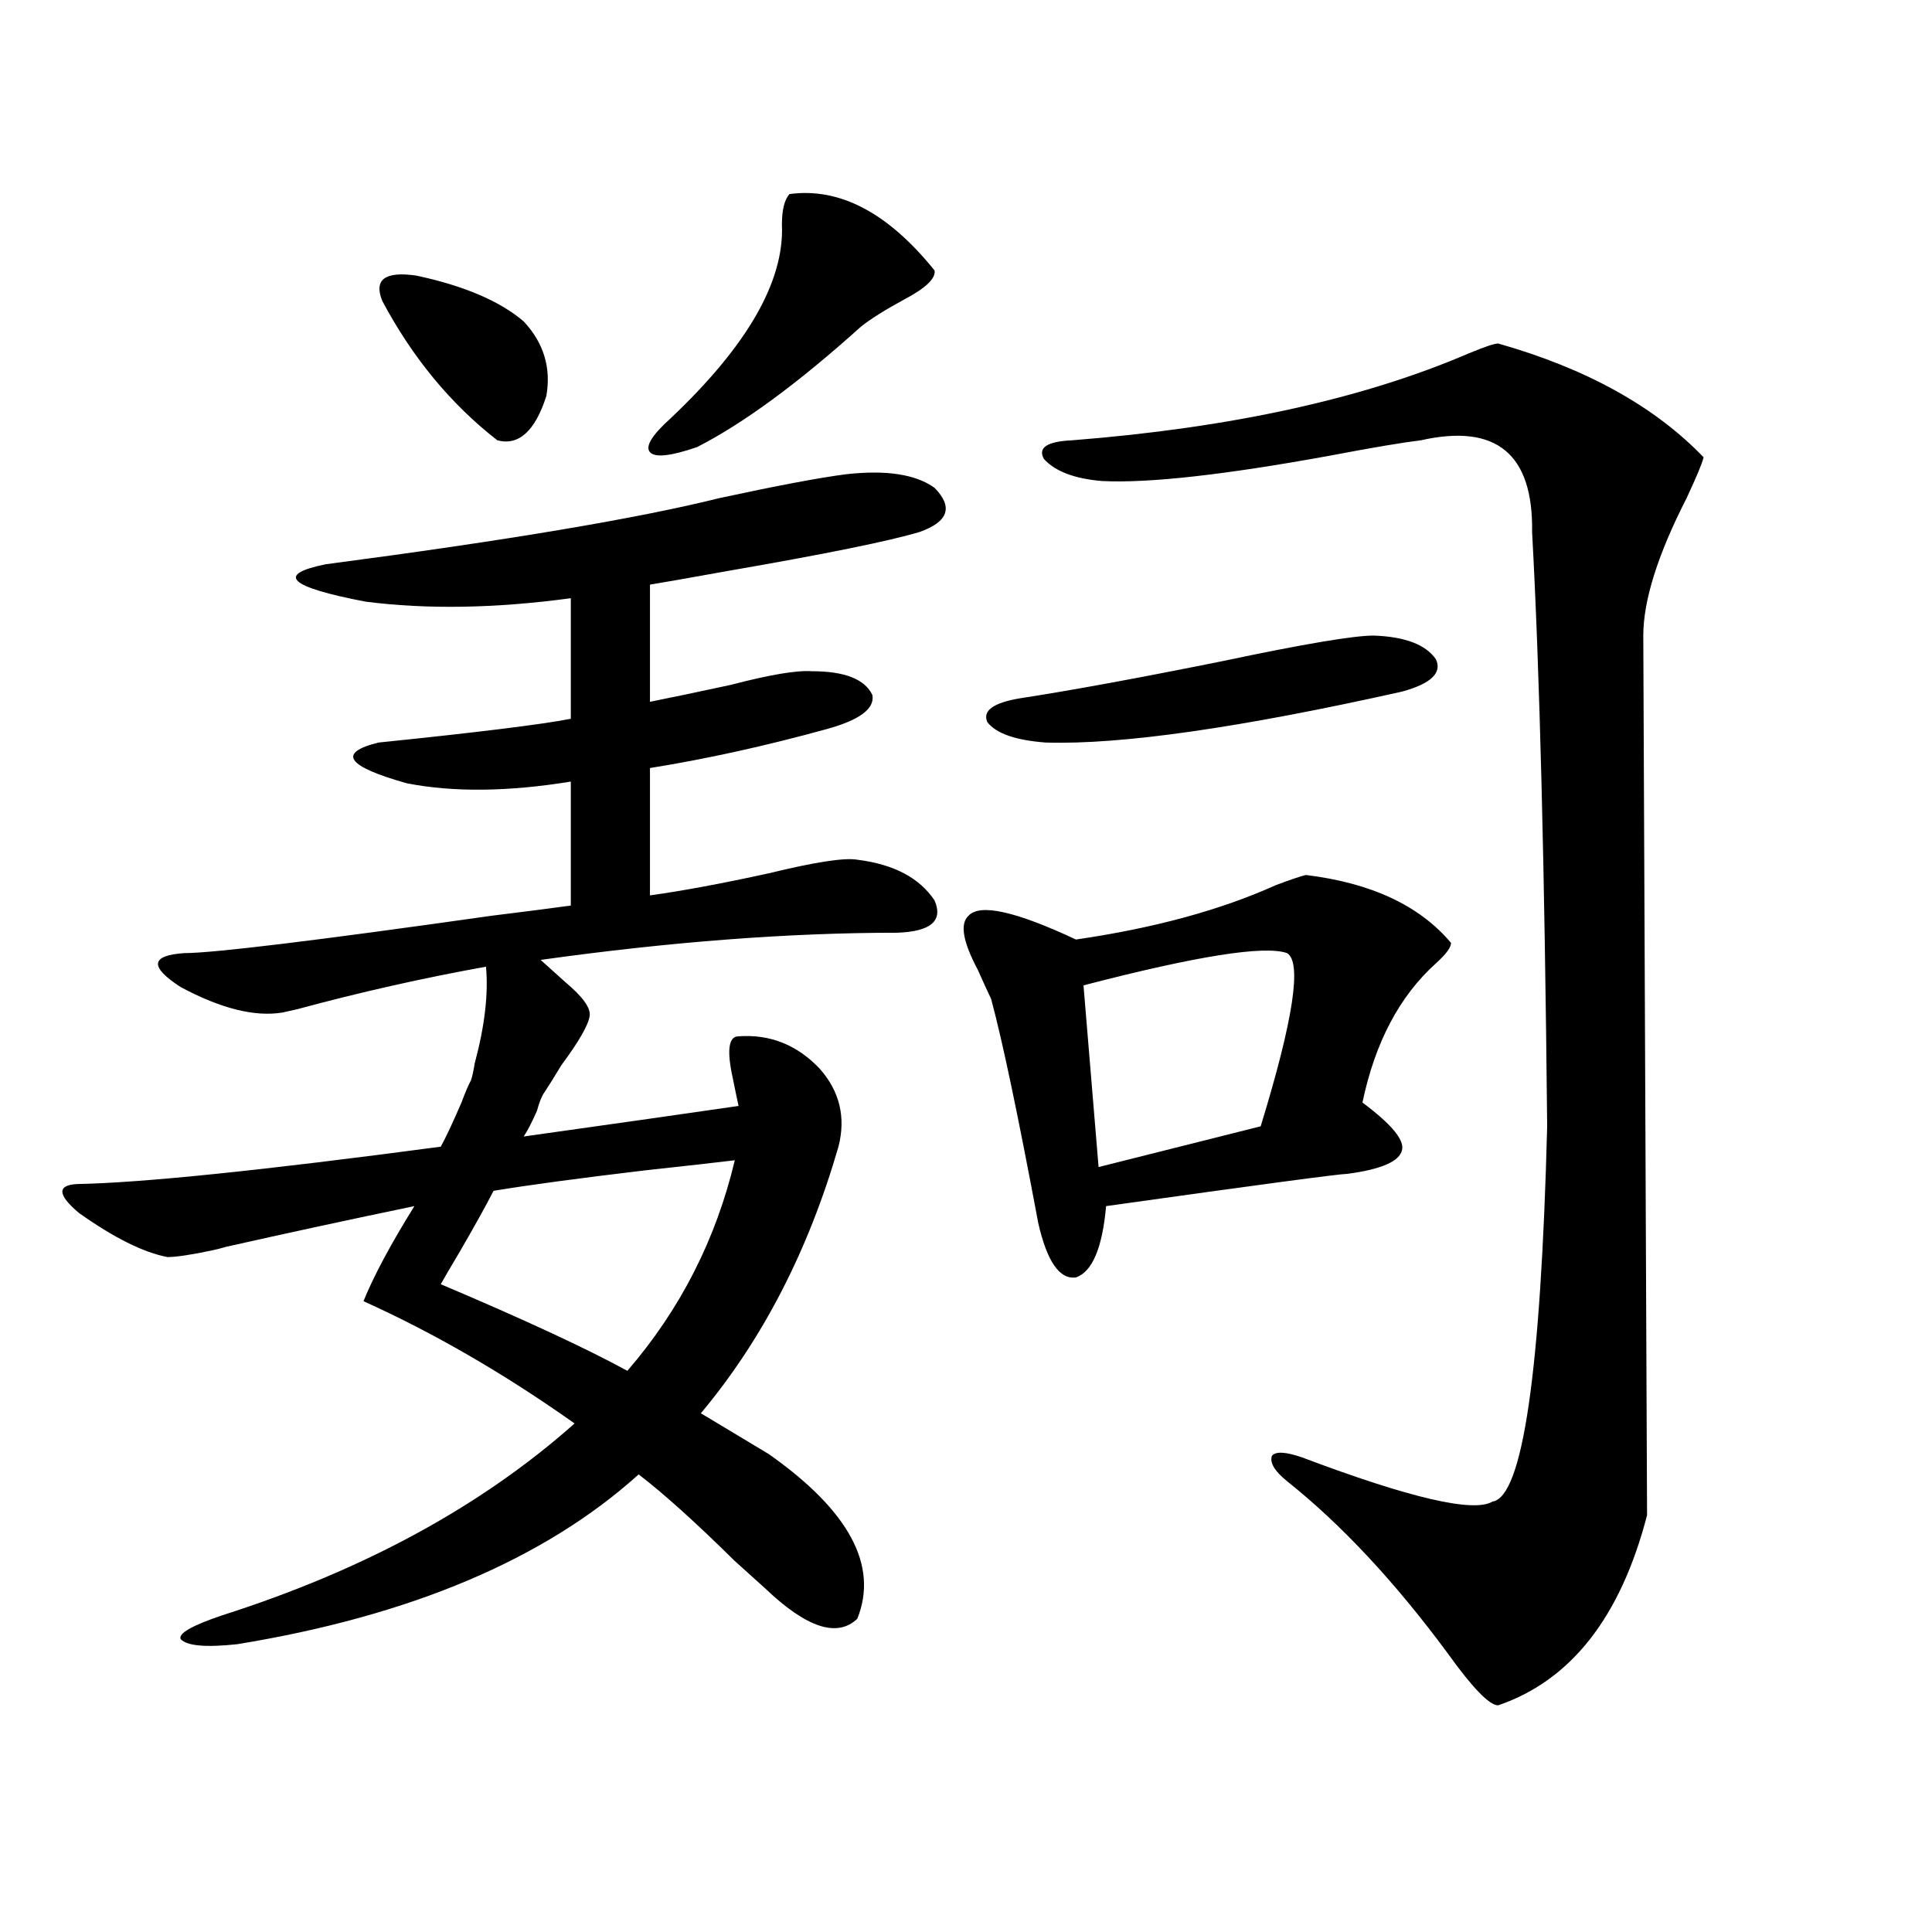 <?xml version="1.0" encoding="utf-8"?>
<!-- Generator: Adobe Illustrator 16.0.0, SVG Export Plug-In . SVG Version: 6.00 Build 0)  -->
<!DOCTYPE svg PUBLIC "-//W3C//DTD SVG 1.1//EN" "http://www.w3.org/Graphics/SVG/1.1/DTD/svg11.dtd">
<svg version="1.1" id="图层_1" xmlns="http://www.w3.org/2000/svg" xmlns:xlink="http://www.w3.org/1999/xlink" x="0px" y="0px"
	 width="1000px" height="1000px" viewBox="0 0 1000 1000" enable-background="new 0 0 1000 1000" xml:space="preserve">
<path d="M122.777,851.039c-16.265,1.758-26.021,0.879-29.268-2.637c-1.311-2.938,5.854-7.031,21.463-12.305
	c73.489-23.429,134.296-56.538,182.435-99.316c-36.432-25.776-72.849-46.87-109.266-63.281
	c5.198-12.882,13.979-29.292,26.341-49.219c-33.825,7.031-66.34,14.063-97.559,21.094c-1.951,0.591-4.237,1.181-6.829,1.758
	c-11.066,2.349-18.871,3.516-23.414,3.516c-12.362-2.335-27.651-9.956-45.853-22.852c-11.066-9.366-11.387-14.351-0.976-14.941
	c33.17-0.577,95.928-7.031,188.288-19.336c2.592-4.683,6.174-12.305,10.731-22.852c1.951-5.273,3.567-9.077,4.878-11.426
	c0.641-1.758,1.296-4.683,1.951-8.789c5.198-19.336,7.149-36.035,5.854-50.098c-32.529,5.864-65.044,13.184-97.559,21.973
	l-7.805,1.758c-14.313,2.349-31.874-2.046-52.682-13.184c-16.265-10.547-15.609-16.397,1.951-17.578
	c14.954,0,67.956-6.44,159.021-19.336c18.856-2.335,32.515-4.093,40.975-5.273v-64.16c-32.529,5.273-60.821,5.575-84.876,0.879
	c-31.219-8.789-36.097-15.82-14.634-21.094c51.371-5.273,84.541-9.366,99.51-12.305v-62.402
	c-39.023,5.273-74.479,5.864-106.339,1.758c-39.679-7.608-46.508-14.063-20.487-19.336c93.656-12.305,161.612-23.73,203.897-34.277
	c29.908-6.44,51.706-10.547,65.364-12.305c20.808-2.335,36.097,0,45.853,7.031c9.756,9.97,7.149,17.578-7.805,22.852
	c-15.609,4.696-48.779,11.426-99.51,20.215c-19.512,3.516-32.85,5.864-39.999,7.031v60.645c11.707-2.335,25.686-5.273,41.95-8.789
	c20.152-5.273,34.146-7.608,41.95-7.031c16.905,0,27.316,4.106,31.219,12.305c1.296,7.031-6.509,12.896-23.414,17.578
	c-31.874,8.789-62.438,15.532-91.705,20.215v65.918c16.905-2.335,37.393-6.152,61.462-11.426
	c24.055-5.851,39.344-8.198,45.853-7.031c18.856,2.349,32.194,9.38,39.999,21.094c4.543,10.547-1.951,16.122-19.512,16.699
	c-55.943,0-117.405,4.696-184.386,14.063c3.247,2.938,7.47,6.743,12.683,11.426c9.101,7.622,13.323,13.485,12.683,17.578
	c-0.655,4.696-5.533,13.184-14.634,25.488c-3.902,6.454-6.829,11.138-8.78,14.063c-1.311,1.758-2.606,4.985-3.902,9.668
	c-2.606,5.864-4.878,10.259-6.829,13.184c50.075-7.031,87.147-12.305,111.217-15.82c-0.655-2.925-1.631-7.608-2.927-14.063
	c-3.262-14.64-2.286-21.973,2.927-21.973c16.25-1.167,30.243,4.395,41.95,16.699c10.396,11.728,13.658,25.2,9.756,40.43
	c-15.609,53.915-39.358,99.907-71.218,137.988l35.121,21.094c41.615,29.306,56.904,57.72,45.853,85.254
	c-10.411,9.956-26.341,4.683-47.804-15.82c-3.902-3.516-9.115-8.198-15.609-14.063c-20.167-19.913-36.752-34.854-49.755-44.824
	C281.798,807.094,212.531,836.386,122.777,851.039z M197.897,155.824c-4.558-11.124,1.296-15.519,17.561-13.184
	c24.71,5.273,43.246,13.184,55.608,23.73c10.396,11.138,14.299,24.032,11.707,38.672c-5.854,18.169-14.313,25.79-25.365,22.852
	C233.339,209.149,213.507,185.13,197.897,155.824z M324.724,709.535c27.316-31.641,45.853-67.964,55.608-108.984
	c-9.756,1.181-25.365,2.938-46.828,5.273c-34.48,4.106-60.486,7.622-78.047,10.547c-3.902,7.622-9.756,18.169-17.561,31.641
	c-4.558,7.622-7.805,13.184-9.756,16.699C271.066,682.88,303.261,697.821,324.724,709.535z M408.624,100.453
	c26.006-3.516,51.051,9.668,75.12,39.551c0.641,4.106-4.558,9.091-15.609,14.941c-9.756,5.273-17.24,9.97-22.438,14.063
	c-32.529,29.306-60.821,50.098-84.876,62.402c-13.658,4.696-21.798,5.575-24.39,2.637c-2.606-2.925,0.976-8.789,10.731-17.578
	c39.664-37.491,58.855-70.89,57.56-100.195C404.722,108.665,406.018,103.392,408.624,100.453z M675.935,452.895
	c33.811,4.106,58.855,15.82,75.12,35.156c0,2.349-2.606,5.864-7.805,10.547c-18.871,17.001-31.554,41.021-38.048,72.07
	c14.954,11.138,21.783,19.336,20.487,24.609c-1.311,5.864-10.731,9.97-28.292,12.305c-3.902,0-45.532,5.575-124.875,16.699
	c-1.951,21.685-7.164,33.989-15.609,36.914c-8.46,1.181-14.969-8.198-19.512-28.125c-10.411-55.659-18.536-94.331-24.39-116.016
	c-1.951-4.093-4.237-9.077-6.829-14.941c-7.805-14.64-9.436-24.019-4.878-28.125c5.854-6.44,24.39-2.335,55.608,12.305
	c40.319-5.851,74.785-15.229,103.412-28.125C668.13,455.243,673.328,453.485,675.935,452.895z M711.056,328.969
	c16.25,0.591,26.981,4.696,32.194,12.305c3.247,7.031-2.606,12.606-17.561,16.699c-83.9,18.759-145.362,27.548-184.386,26.367
	c-15.609-1.167-25.7-4.683-30.243-10.547c-2.606-5.851,2.927-9.956,16.585-12.305c26.661-4.093,61.782-10.547,105.363-19.336
	C674.624,333.363,700.645,328.969,711.056,328.969z M775.444,177.797c45.518,12.896,80.974,32.52,106.339,58.887
	c-0.655,2.938-3.582,9.97-8.78,21.094c-14.969,29.306-22.438,53.036-22.438,71.191c1.296,295.903,1.951,447.665,1.951,455.273
	c-13.658,52.734-39.358,85.542-77.071,98.438c-4.558,0-13.338-9.091-26.341-27.246c-27.316-36.914-54.968-66.495-82.925-88.77
	c-6.509-5.273-9.115-9.668-7.805-13.184c1.951-2.335,7.149-2.046,15.609,0.879c55.929,21.094,88.778,28.716,98.534,22.852
	c15.609-2.335,25.03-67.085,28.292-194.238c-1.311-134.171-3.902-236.714-7.805-307.617c0.641-40.43-18.536-56.25-57.56-47.461
	c-9.756,1.181-25.365,3.817-46.828,7.91c-54.633,9.97-93.991,14.364-118.046,13.184c-14.313-1.167-24.39-4.972-30.243-11.426
	c-3.262-5.851,1.616-9.077,14.634-9.668c81.949-6.44,150.24-21.382,204.873-44.824C768.28,179.555,773.493,177.797,775.444,177.797z
	 M666.179,493.324c-11.707-4.093-46.828,1.47-105.363,16.699l7.805,94.043l83.9-21.094
	C669.426,527.903,673.983,498.021,666.179,493.324z"/>
</svg>

